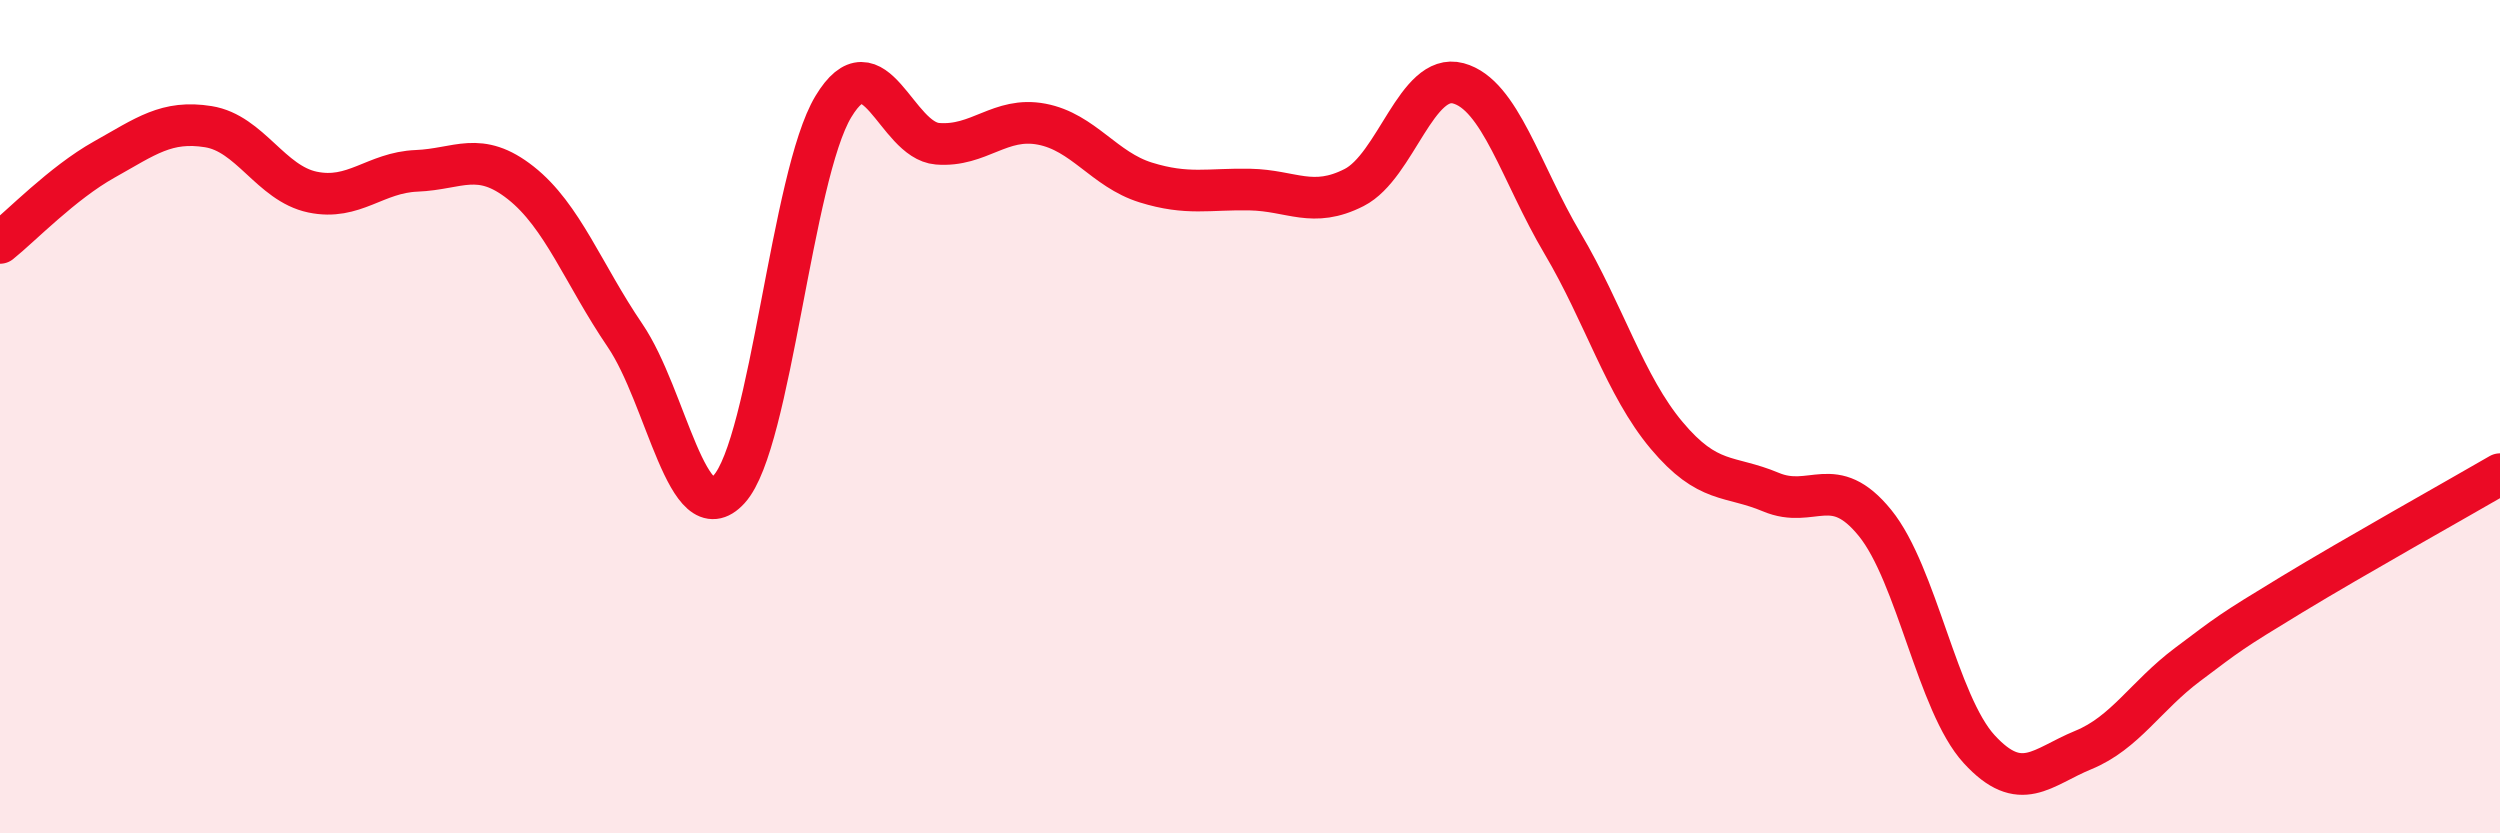 
    <svg width="60" height="20" viewBox="0 0 60 20" xmlns="http://www.w3.org/2000/svg">
      <path
        d="M 0,5.83 C 0.5,5.43 1.5,4.39 2.5,3.83 C 3.5,3.27 4,2.88 5,3.04 C 6,3.2 6.5,4.4 7.5,4.61 C 8.5,4.82 9,4.14 10,4.1 C 11,4.06 11.5,3.6 12.5,4.39 C 13.5,5.18 14,6.58 15,8.05 C 16,9.52 16.5,12.84 17.5,11.74 C 18.5,10.64 19,4.22 20,2.56 C 21,0.9 21.5,3.37 22.5,3.45 C 23.5,3.53 24,2.79 25,2.98 C 26,3.17 26.5,4.07 27.5,4.38 C 28.5,4.69 29,4.53 30,4.55 C 31,4.57 31.5,5.01 32.5,4.5 C 33.5,3.99 34,1.73 35,2 C 36,2.27 36.5,4.15 37.5,5.84 C 38.5,7.53 39,9.26 40,10.45 C 41,11.64 41.5,11.39 42.5,11.81 C 43.5,12.23 44,11.32 45,12.55 C 46,13.78 46.5,16.89 47.5,17.98 C 48.5,19.07 49,18.41 50,18 C 51,17.59 51.5,16.7 52.5,15.95 C 53.5,15.2 53.5,15.18 55,14.27 C 56.5,13.36 59,11.96 60,11.38L60 20L0 20Z"
        fill="#EB0A25"
        opacity="0.1"
        stroke-linecap="round"
        stroke-linejoin="round"
      />
      <path
        d="M 0,5.83 C 0.5,5.43 1.5,4.39 2.5,3.83 C 3.5,3.27 4,2.88 5,3.04 C 6,3.2 6.5,4.4 7.5,4.61 C 8.5,4.82 9,4.14 10,4.1 C 11,4.06 11.5,3.6 12.5,4.39 C 13.5,5.18 14,6.58 15,8.05 C 16,9.52 16.5,12.84 17.5,11.74 C 18.5,10.64 19,4.22 20,2.56 C 21,0.9 21.5,3.37 22.5,3.45 C 23.5,3.53 24,2.79 25,2.98 C 26,3.17 26.5,4.07 27.5,4.38 C 28.5,4.69 29,4.53 30,4.55 C 31,4.57 31.5,5.01 32.5,4.5 C 33.5,3.99 34,1.73 35,2 C 36,2.27 36.5,4.15 37.5,5.84 C 38.5,7.53 39,9.26 40,10.45 C 41,11.64 41.5,11.39 42.5,11.81 C 43.5,12.23 44,11.32 45,12.55 C 46,13.78 46.5,16.89 47.5,17.98 C 48.5,19.07 49,18.41 50,18 C 51,17.59 51.5,16.7 52.5,15.95 C 53.5,15.2 53.5,15.18 55,14.27 C 56.5,13.36 59,11.96 60,11.38"
        stroke="#EB0A25"
        stroke-width="1"
        fill="none"
        stroke-linecap="round"
        stroke-linejoin="round"
      />
    </svg>
  